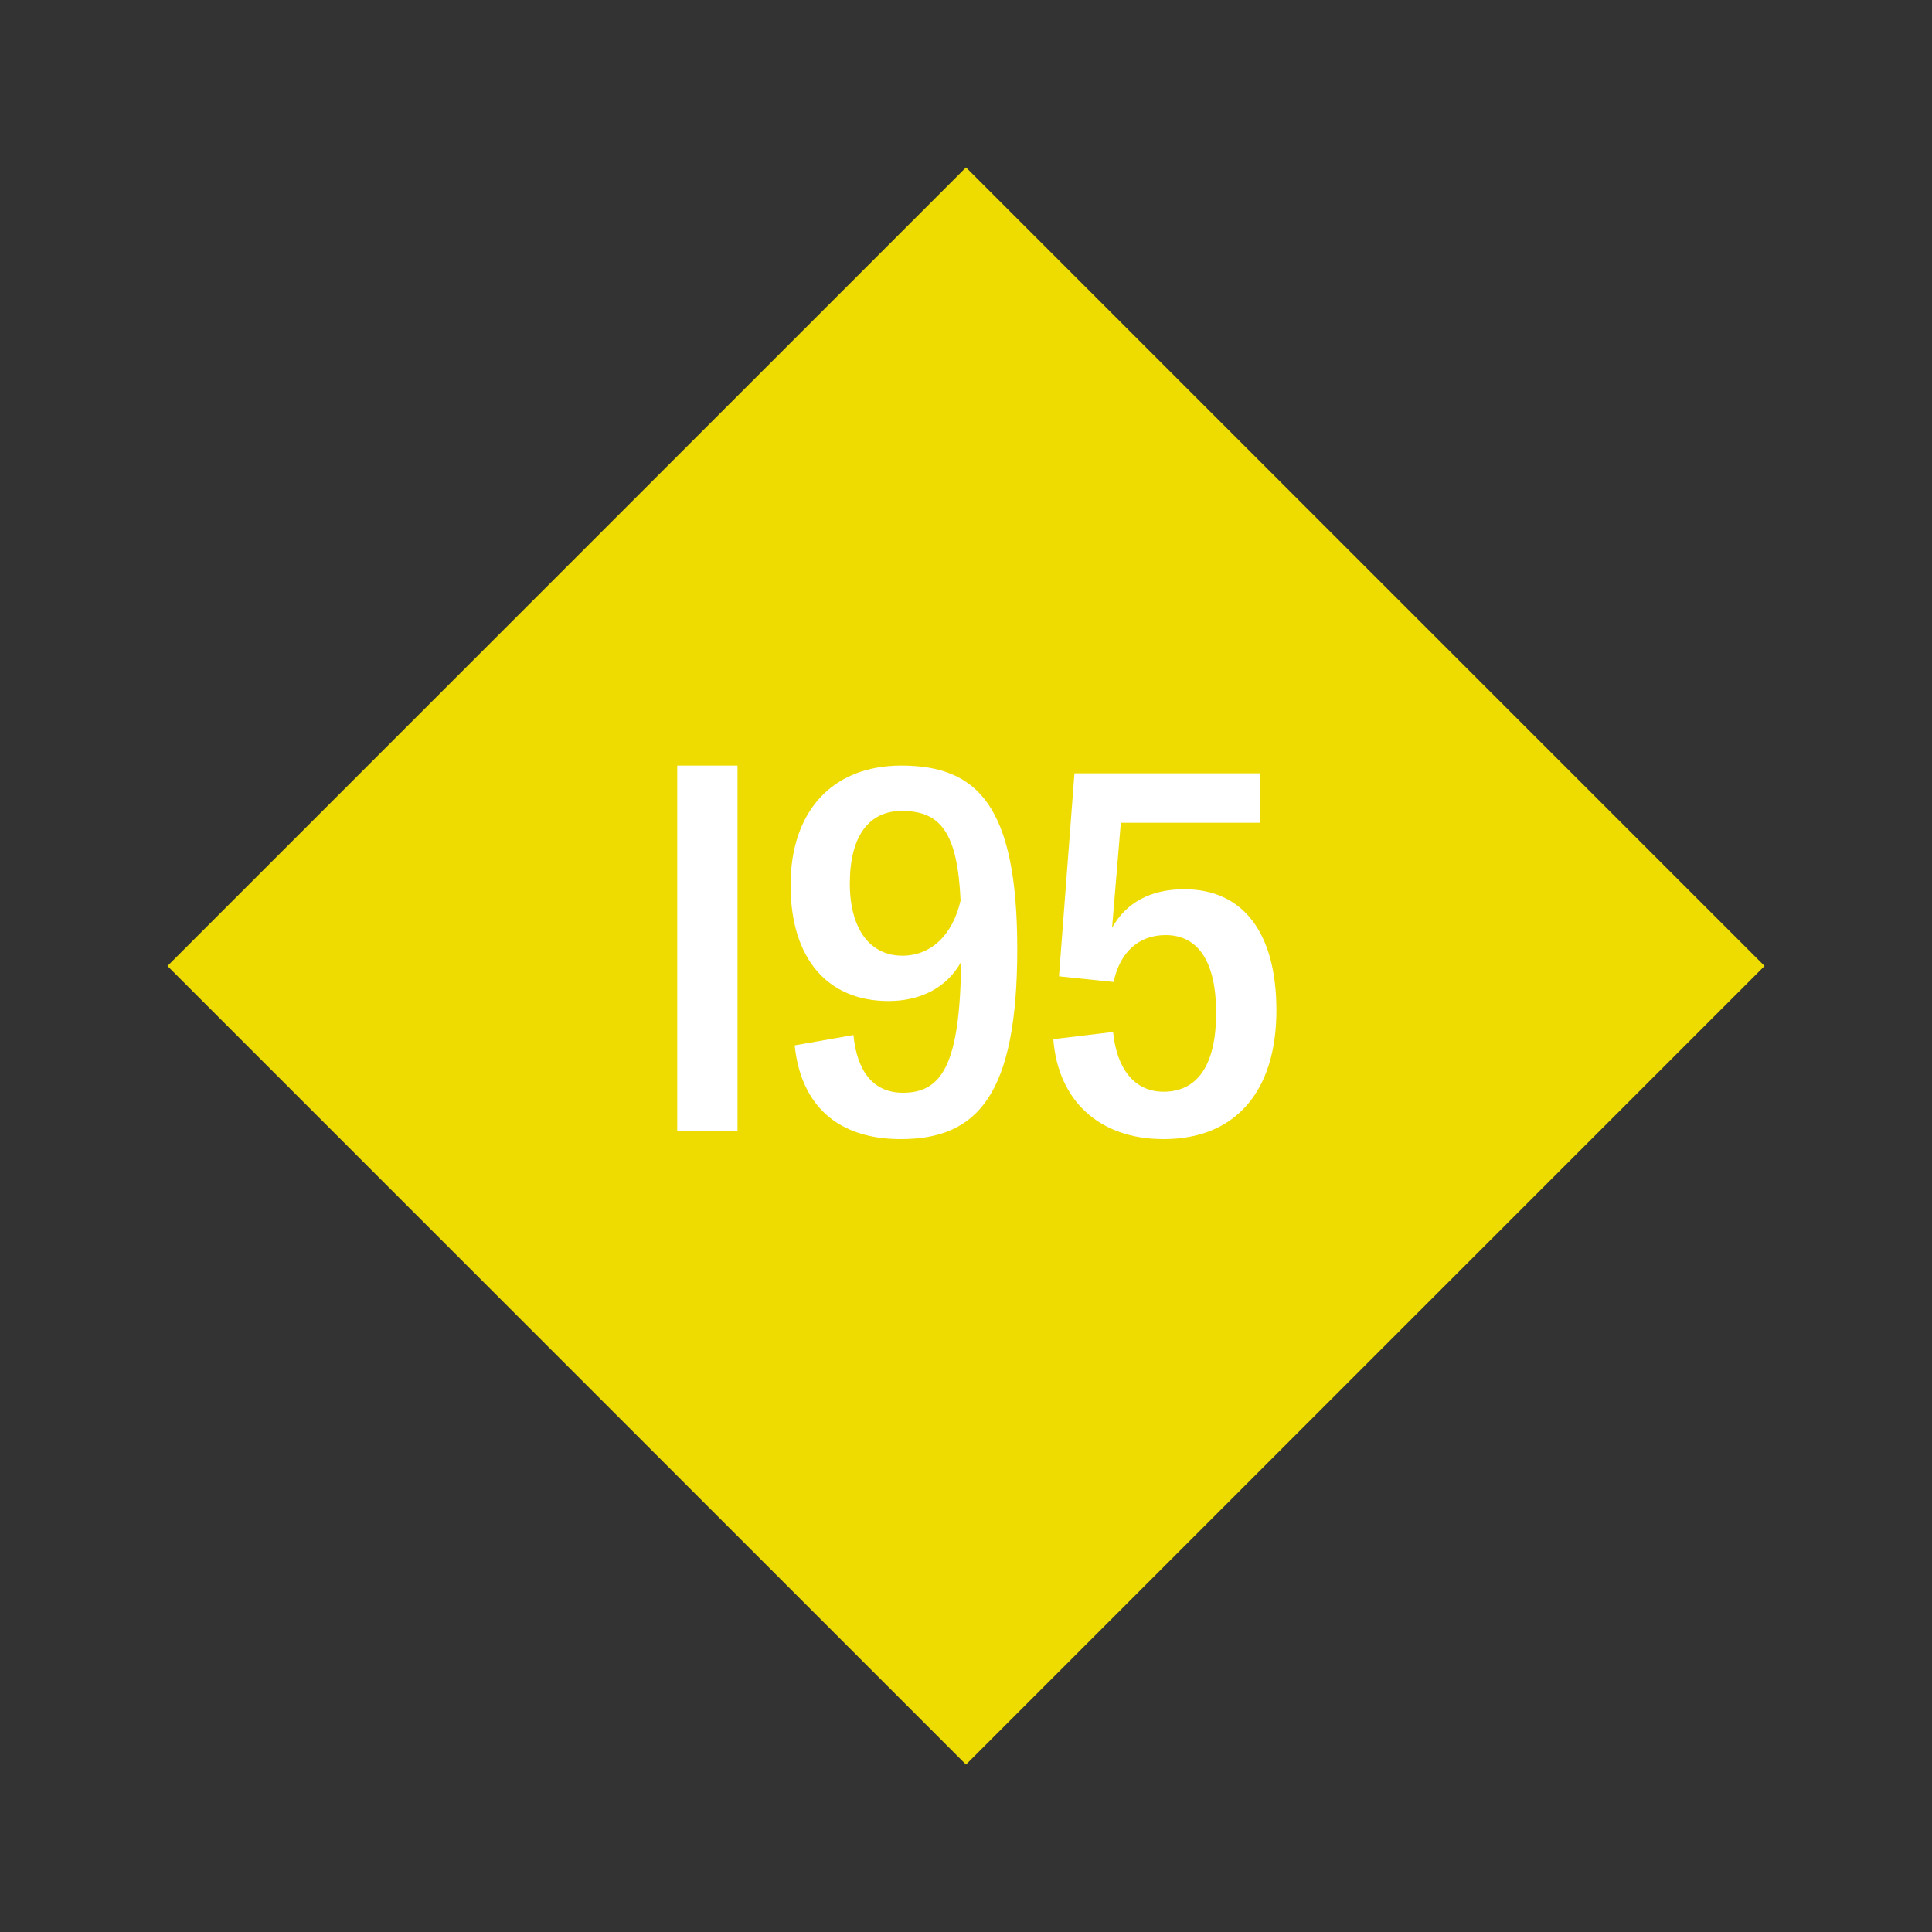 <svg width="1200" height="1200" xmlns="http://www.w3.org/2000/svg" viewBox="-75 -75 150 150"><rect x="-75" y="-75" width="150" height="150" fill="#333333" stroke="none"/><g><path transform="scale(1,1)" d="M0-62L62 0 0 62-62 0z" fill="#eedc00"></path><path fill="#fff" d="M-17.74 12.84L-17.74-15.56L-22.42-15.56L-22.42 12.84ZM-5.02-15.56C-10.46-15.56-13.62-11.92-13.62-6.28C-13.62-0.52-10.70 2.72-6.02 2.72C-3.58 2.72-1.50 1.72-0.38-0.32C-0.46 7.72-1.90 9.84-4.90 9.84C-7.18 9.84-8.46 8.20-8.74 5.36L-13.30 6.16C-12.82 10.84-9.94 13.44-5.06 13.44C0.86 13.44 3.98 10.04 3.98-1.32C3.98-12.48 0.86-15.56-5.02-15.56ZM-4.94-0.80C-7.46-0.80-9.02-2.88-9.02-6.40C-9.02-10.08-7.54-12.04-4.98-12.04C-1.98-12.04-0.66-10.36-0.42-5.08C-1.06-2.32-2.78-0.80-4.94-0.80ZM15.34 13.44C20.90 13.44 24.10 9.76 24.10 3.44C24.10-2.60 21.50-5.96 16.94-5.96C14.34-5.96 12.42-4.92 11.34-2.96L12.02-11.12L22.86-11.12L22.86-14.96L8.42-14.96L7.22 0.80L11.46 1.24C11.94-1.04 13.38-2.40 15.50-2.40C18.06-2.40 19.42-0.28 19.42 3.64C19.42 7.68 17.98 9.76 15.34 9.76C13.06 9.76 11.70 7.96 11.42 5.12L6.78 5.68C7.14 10.44 10.34 13.44 15.34 13.44Z"></path></g></svg>